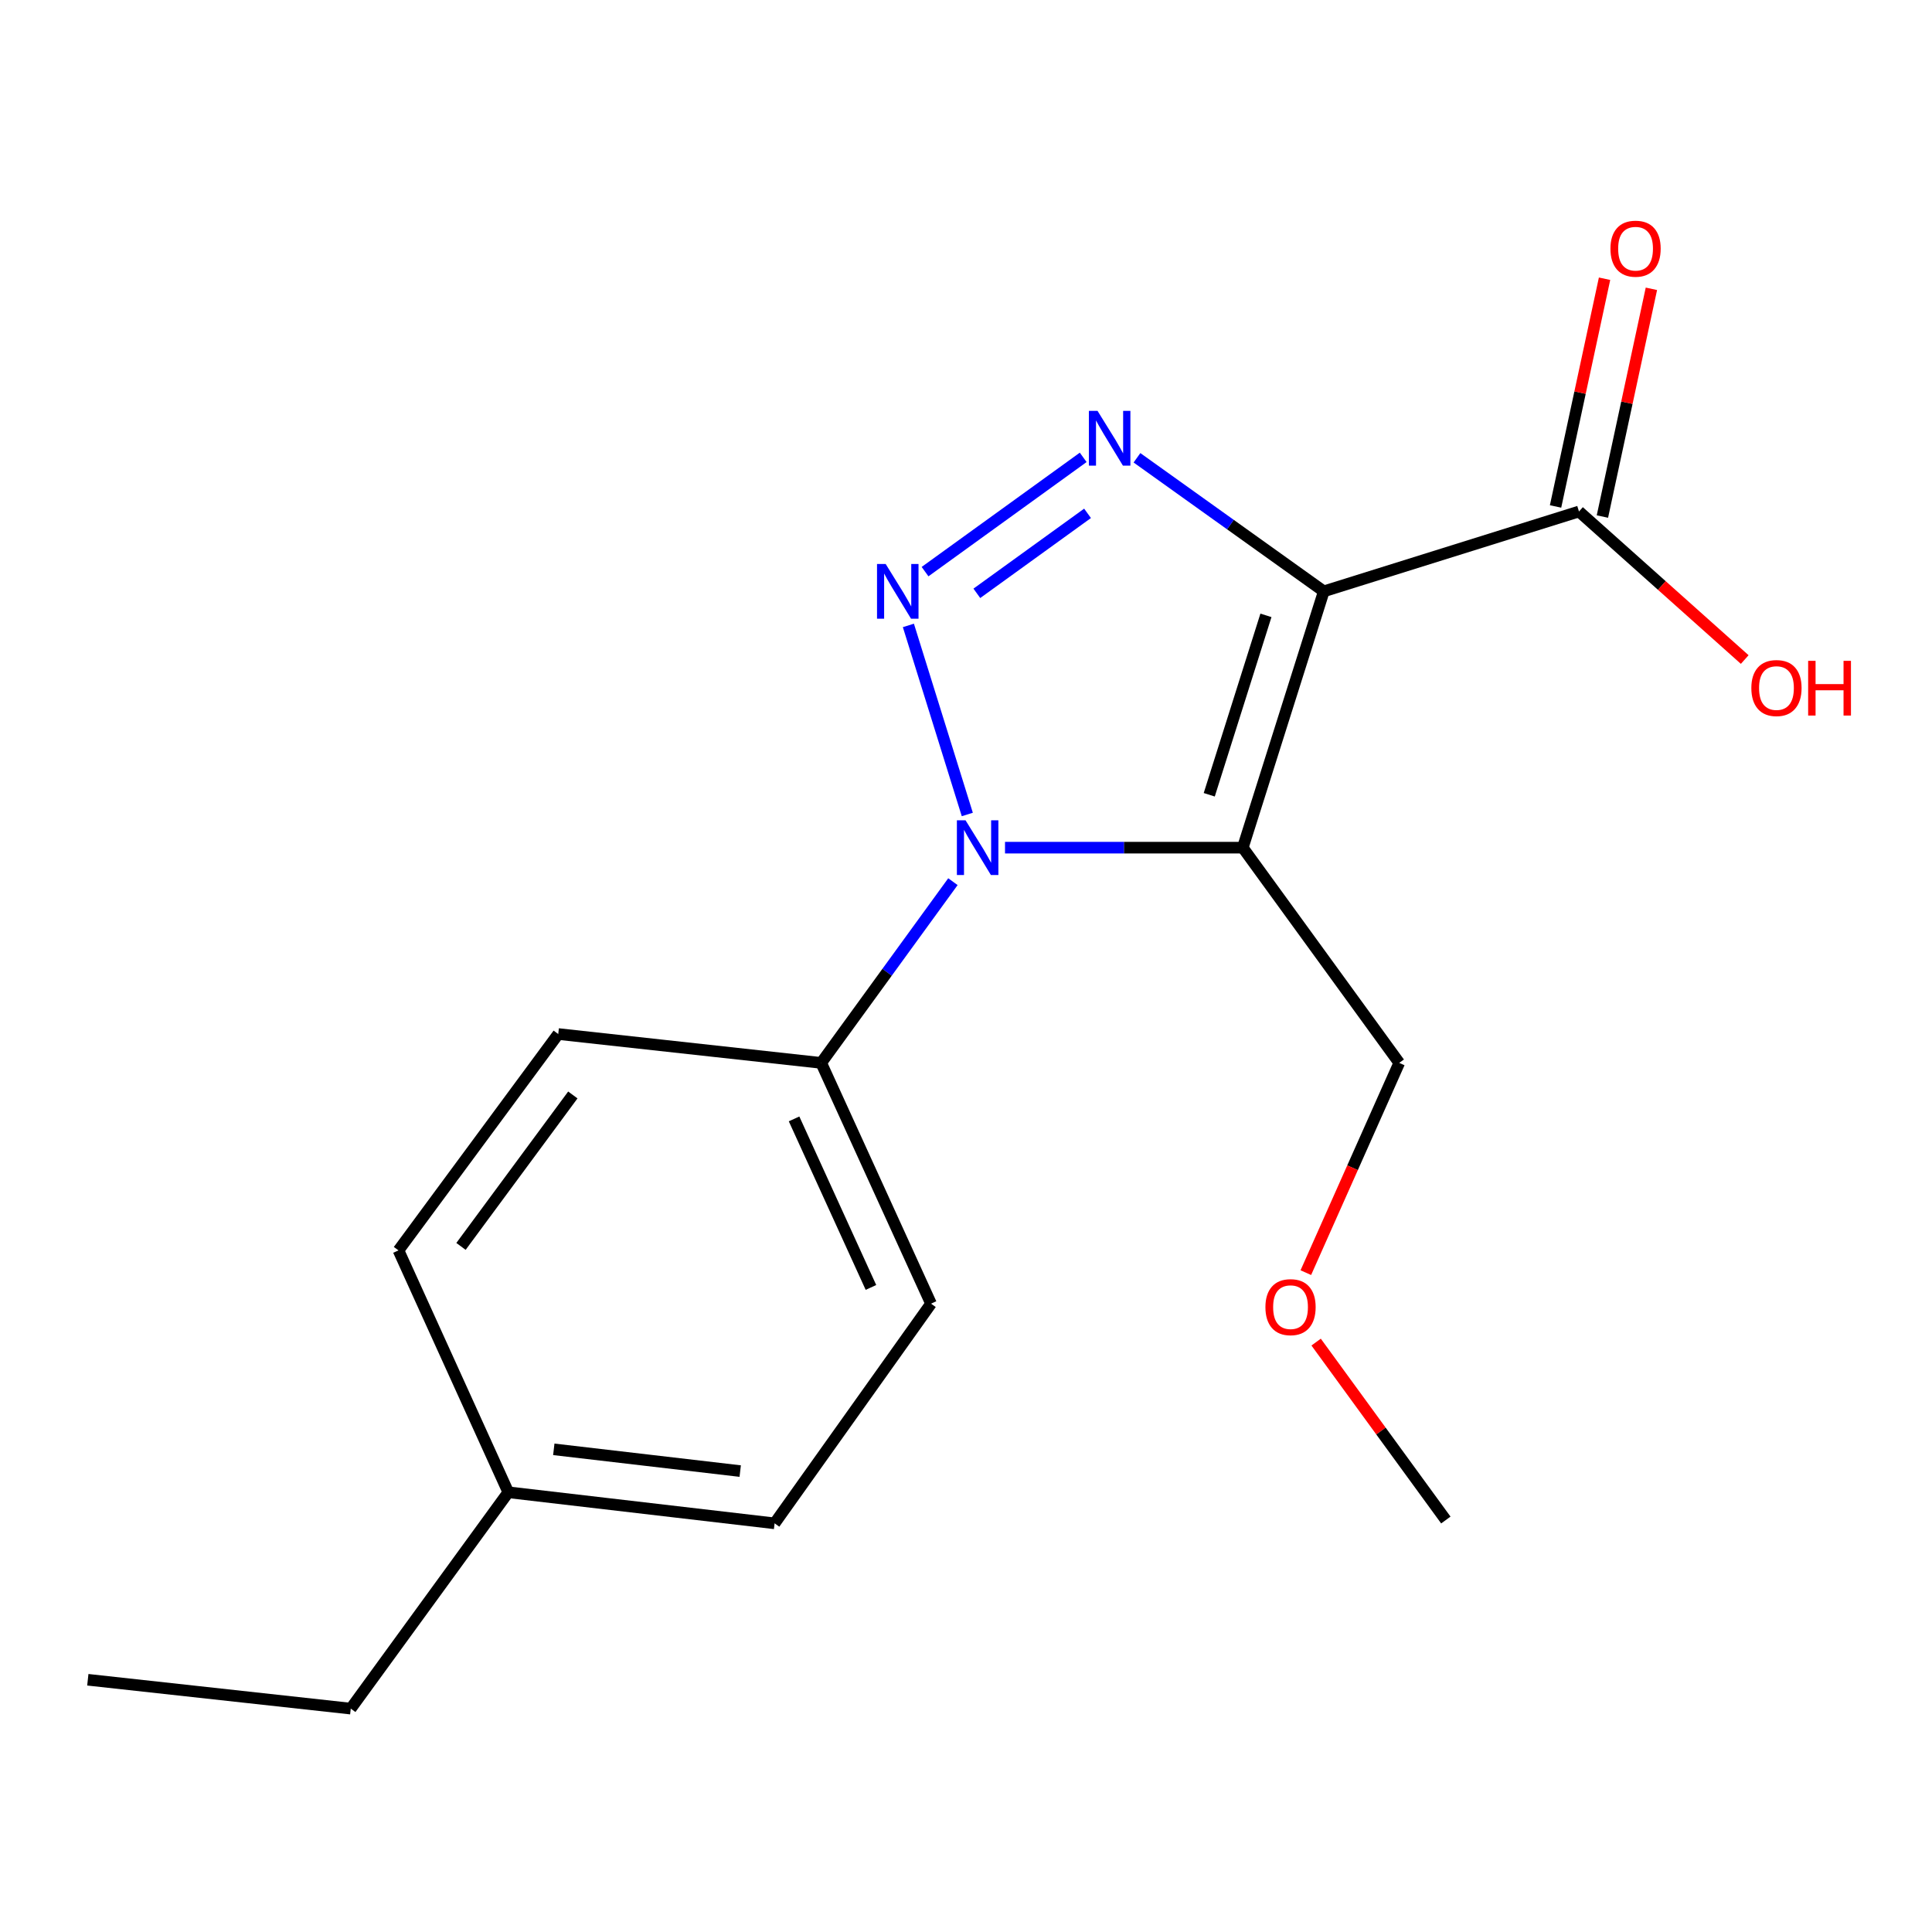 <?xml version='1.0' encoding='iso-8859-1'?>
<svg version='1.1' baseProfile='full'
              xmlns='http://www.w3.org/2000/svg'
                      xmlns:rdkit='http://www.rdkit.org/xml'
                      xmlns:xlink='http://www.w3.org/1999/xlink'
                  xml:space='preserve'
width='1000px' height='1000px' viewBox='0 0 1000 1000'>
<!-- END OF HEADER -->
<rect style='opacity:1.0;fill:#FFFFFF;stroke:none' width='1000' height='1000' x='0' y='0'> </rect>
<path class='bond-0' d='M 685.19,306.08 L 643.269,438.748' style='fill:none;fill-rule:evenodd;stroke:#000000;stroke-width:6px;stroke-linecap:butt;stroke-linejoin:miter;stroke-opacity:1' />
<path class='bond-0' d='M 655.249,318.506 L 625.904,411.374' style='fill:none;fill-rule:evenodd;stroke:#000000;stroke-width:6px;stroke-linecap:butt;stroke-linejoin:miter;stroke-opacity:1' />
<path class='bond-3' d='M 685.19,306.08 L 636.844,271.516' style='fill:none;fill-rule:evenodd;stroke:#000000;stroke-width:6px;stroke-linecap:butt;stroke-linejoin:miter;stroke-opacity:1' />
<path class='bond-3' d='M 636.844,271.516 L 588.497,236.953' style='fill:none;fill-rule:evenodd;stroke:#0000FF;stroke-width:6px;stroke-linecap:butt;stroke-linejoin:miter;stroke-opacity:1' />
<path class='bond-4' d='M 685.19,306.08 L 817.28,264.751' style='fill:none;fill-rule:evenodd;stroke:#000000;stroke-width:6px;stroke-linecap:butt;stroke-linejoin:miter;stroke-opacity:1' />
<path class='bond-2' d='M 643.269,438.748 L 581.733,438.748' style='fill:none;fill-rule:evenodd;stroke:#000000;stroke-width:6px;stroke-linecap:butt;stroke-linejoin:miter;stroke-opacity:1' />
<path class='bond-2' d='M 581.733,438.748 L 520.196,438.748' style='fill:none;fill-rule:evenodd;stroke:#0000FF;stroke-width:6px;stroke-linecap:butt;stroke-linejoin:miter;stroke-opacity:1' />
<path class='bond-7' d='M 643.269,438.748 L 724.245,550.153' style='fill:none;fill-rule:evenodd;stroke:#000000;stroke-width:6px;stroke-linecap:butt;stroke-linejoin:miter;stroke-opacity:1' />
<path class='bond-1' d='M 478.805,295.876 L 560.664,236.729' style='fill:none;fill-rule:evenodd;stroke:#0000FF;stroke-width:6px;stroke-linecap:butt;stroke-linejoin:miter;stroke-opacity:1' />
<path class='bond-1' d='M 505.612,307.11 L 562.913,265.707' style='fill:none;fill-rule:evenodd;stroke:#0000FF;stroke-width:6px;stroke-linecap:butt;stroke-linejoin:miter;stroke-opacity:1' />
<path class='bond-18' d='M 470.178,323.714 L 500.674,421.576' style='fill:none;fill-rule:evenodd;stroke:#0000FF;stroke-width:6px;stroke-linecap:butt;stroke-linejoin:miter;stroke-opacity:1' />
<path class='bond-5' d='M 493.23,456.351 L 459.139,503.252' style='fill:none;fill-rule:evenodd;stroke:#0000FF;stroke-width:6px;stroke-linecap:butt;stroke-linejoin:miter;stroke-opacity:1' />
<path class='bond-5' d='M 459.139,503.252 L 425.049,550.153' style='fill:none;fill-rule:evenodd;stroke:#000000;stroke-width:6px;stroke-linecap:butt;stroke-linejoin:miter;stroke-opacity:1' />
<path class='bond-6' d='M 829.405,267.36 L 842.085,208.423' style='fill:none;fill-rule:evenodd;stroke:#000000;stroke-width:6px;stroke-linecap:butt;stroke-linejoin:miter;stroke-opacity:1' />
<path class='bond-6' d='M 842.085,208.423 L 854.765,149.487' style='fill:none;fill-rule:evenodd;stroke:#FF0000;stroke-width:6px;stroke-linecap:butt;stroke-linejoin:miter;stroke-opacity:1' />
<path class='bond-6' d='M 805.155,262.142 L 817.835,203.206' style='fill:none;fill-rule:evenodd;stroke:#000000;stroke-width:6px;stroke-linecap:butt;stroke-linejoin:miter;stroke-opacity:1' />
<path class='bond-6' d='M 817.835,203.206 L 830.515,144.269' style='fill:none;fill-rule:evenodd;stroke:#FF0000;stroke-width:6px;stroke-linecap:butt;stroke-linejoin:miter;stroke-opacity:1' />
<path class='bond-10' d='M 817.28,264.751 L 860.173,303.064' style='fill:none;fill-rule:evenodd;stroke:#000000;stroke-width:6px;stroke-linecap:butt;stroke-linejoin:miter;stroke-opacity:1' />
<path class='bond-10' d='M 860.173,303.064 L 903.067,341.377' style='fill:none;fill-rule:evenodd;stroke:#FF0000;stroke-width:6px;stroke-linecap:butt;stroke-linejoin:miter;stroke-opacity:1' />
<path class='bond-8' d='M 425.049,550.153 L 481.895,674.773' style='fill:none;fill-rule:evenodd;stroke:#000000;stroke-width:6px;stroke-linecap:butt;stroke-linejoin:miter;stroke-opacity:1' />
<path class='bond-8' d='M 411.007,579.141 L 450.8,666.375' style='fill:none;fill-rule:evenodd;stroke:#000000;stroke-width:6px;stroke-linecap:butt;stroke-linejoin:miter;stroke-opacity:1' />
<path class='bond-9' d='M 425.049,550.153 L 288.949,535.214' style='fill:none;fill-rule:evenodd;stroke:#000000;stroke-width:6px;stroke-linecap:butt;stroke-linejoin:miter;stroke-opacity:1' />
<path class='bond-14' d='M 724.245,550.153 L 700.07,604.435' style='fill:none;fill-rule:evenodd;stroke:#000000;stroke-width:6px;stroke-linecap:butt;stroke-linejoin:miter;stroke-opacity:1' />
<path class='bond-14' d='M 700.07,604.435 L 675.895,658.718' style='fill:none;fill-rule:evenodd;stroke:#FF0000;stroke-width:6px;stroke-linecap:butt;stroke-linejoin:miter;stroke-opacity:1' />
<path class='bond-12' d='M 481.895,674.773 L 400.932,788.479' style='fill:none;fill-rule:evenodd;stroke:#000000;stroke-width:6px;stroke-linecap:butt;stroke-linejoin:miter;stroke-opacity:1' />
<path class='bond-11' d='M 288.949,535.214 L 206.25,647.198' style='fill:none;fill-rule:evenodd;stroke:#000000;stroke-width:6px;stroke-linecap:butt;stroke-linejoin:miter;stroke-opacity:1' />
<path class='bond-11' d='M 296.498,566.748 L 238.609,645.136' style='fill:none;fill-rule:evenodd;stroke:#000000;stroke-width:6px;stroke-linecap:butt;stroke-linejoin:miter;stroke-opacity:1' />
<path class='bond-13' d='M 206.25,647.198 L 263.096,772.397' style='fill:none;fill-rule:evenodd;stroke:#000000;stroke-width:6px;stroke-linecap:butt;stroke-linejoin:miter;stroke-opacity:1' />
<path class='bond-19' d='M 400.932,788.479 L 263.096,772.397' style='fill:none;fill-rule:evenodd;stroke:#000000;stroke-width:6px;stroke-linecap:butt;stroke-linejoin:miter;stroke-opacity:1' />
<path class='bond-19' d='M 383.132,761.428 L 286.646,750.171' style='fill:none;fill-rule:evenodd;stroke:#000000;stroke-width:6px;stroke-linecap:butt;stroke-linejoin:miter;stroke-opacity:1' />
<path class='bond-15' d='M 263.096,772.397 L 181.554,884.38' style='fill:none;fill-rule:evenodd;stroke:#000000;stroke-width:6px;stroke-linecap:butt;stroke-linejoin:miter;stroke-opacity:1' />
<path class='bond-16' d='M 681.226,694.667 L 714.794,740.712' style='fill:none;fill-rule:evenodd;stroke:#FF0000;stroke-width:6px;stroke-linecap:butt;stroke-linejoin:miter;stroke-opacity:1' />
<path class='bond-16' d='M 714.794,740.712 L 748.362,786.757' style='fill:none;fill-rule:evenodd;stroke:#000000;stroke-width:6px;stroke-linecap:butt;stroke-linejoin:miter;stroke-opacity:1' />
<path class='bond-17' d='M 181.554,884.38 L 45.455,869.442' style='fill:none;fill-rule:evenodd;stroke:#000000;stroke-width:6px;stroke-linecap:butt;stroke-linejoin:miter;stroke-opacity:1' />
<path  class='atom-2' d='M 458.423 291.92
L 467.703 306.92
Q 468.623 308.4, 470.103 311.08
Q 471.583 313.76, 471.663 313.92
L 471.663 291.92
L 475.423 291.92
L 475.423 320.24
L 471.543 320.24
L 461.583 303.84
Q 460.423 301.92, 459.183 299.72
Q 457.983 297.52, 457.623 296.84
L 457.623 320.24
L 453.943 320.24
L 453.943 291.92
L 458.423 291.92
' fill='#0000FF'/>
<path  class='atom-3' d='M 499.765 424.588
L 509.045 439.588
Q 509.965 441.068, 511.445 443.748
Q 512.925 446.428, 513.005 446.588
L 513.005 424.588
L 516.765 424.588
L 516.765 452.908
L 512.885 452.908
L 502.925 436.508
Q 501.765 434.588, 500.525 432.388
Q 499.325 430.188, 498.965 429.508
L 498.965 452.908
L 495.285 452.908
L 495.285 424.588
L 499.765 424.588
' fill='#0000FF'/>
<path  class='atom-4' d='M 568.091 212.68
L 577.371 227.68
Q 578.291 229.16, 579.771 231.84
Q 581.251 234.52, 581.331 234.68
L 581.331 212.68
L 585.091 212.68
L 585.091 241
L 581.211 241
L 571.251 224.6
Q 570.091 222.68, 568.851 220.48
Q 567.651 218.28, 567.291 217.6
L 567.291 241
L 563.611 241
L 563.611 212.68
L 568.091 212.68
' fill='#0000FF'/>
<path  class='atom-7' d='M 833.564 128.717
Q 833.564 121.917, 836.924 118.117
Q 840.284 114.317, 846.564 114.317
Q 852.844 114.317, 856.204 118.117
Q 859.564 121.917, 859.564 128.717
Q 859.564 135.597, 856.164 139.517
Q 852.764 143.397, 846.564 143.397
Q 840.324 143.397, 836.924 139.517
Q 833.564 135.637, 833.564 128.717
M 846.564 140.197
Q 850.884 140.197, 853.204 137.317
Q 855.564 134.397, 855.564 128.717
Q 855.564 123.157, 853.204 120.357
Q 850.884 117.517, 846.564 117.517
Q 842.244 117.517, 839.884 120.317
Q 837.564 123.117, 837.564 128.717
Q 837.564 134.437, 839.884 137.317
Q 842.244 140.197, 846.564 140.197
' fill='#FF0000'/>
<path  class='atom-11' d='M 906.493 356.129
Q 906.493 349.329, 909.853 345.529
Q 913.213 341.729, 919.493 341.729
Q 925.773 341.729, 929.133 345.529
Q 932.493 349.329, 932.493 356.129
Q 932.493 363.009, 929.093 366.929
Q 925.693 370.809, 919.493 370.809
Q 913.253 370.809, 909.853 366.929
Q 906.493 363.049, 906.493 356.129
M 919.493 367.609
Q 923.813 367.609, 926.133 364.729
Q 928.493 361.809, 928.493 356.129
Q 928.493 350.569, 926.133 347.769
Q 923.813 344.929, 919.493 344.929
Q 915.173 344.929, 912.813 347.729
Q 910.493 350.529, 910.493 356.129
Q 910.493 361.849, 912.813 364.729
Q 915.173 367.609, 919.493 367.609
' fill='#FF0000'/>
<path  class='atom-11' d='M 935.893 342.049
L 939.733 342.049
L 939.733 354.089
L 954.213 354.089
L 954.213 342.049
L 958.053 342.049
L 958.053 370.369
L 954.213 370.369
L 954.213 357.289
L 939.733 357.289
L 939.733 370.369
L 935.893 370.369
L 935.893 342.049
' fill='#FF0000'/>
<path  class='atom-15' d='M 654.978 676.576
Q 654.978 669.776, 658.338 665.976
Q 661.698 662.176, 667.978 662.176
Q 674.258 662.176, 677.618 665.976
Q 680.978 669.776, 680.978 676.576
Q 680.978 683.456, 677.578 687.376
Q 674.178 691.256, 667.978 691.256
Q 661.738 691.256, 658.338 687.376
Q 654.978 683.496, 654.978 676.576
M 667.978 688.056
Q 672.298 688.056, 674.618 685.176
Q 676.978 682.256, 676.978 676.576
Q 676.978 671.016, 674.618 668.216
Q 672.298 665.376, 667.978 665.376
Q 663.658 665.376, 661.298 668.176
Q 658.978 670.976, 658.978 676.576
Q 658.978 682.296, 661.298 685.176
Q 663.658 688.056, 667.978 688.056
' fill='#FF0000'/>
</svg>
